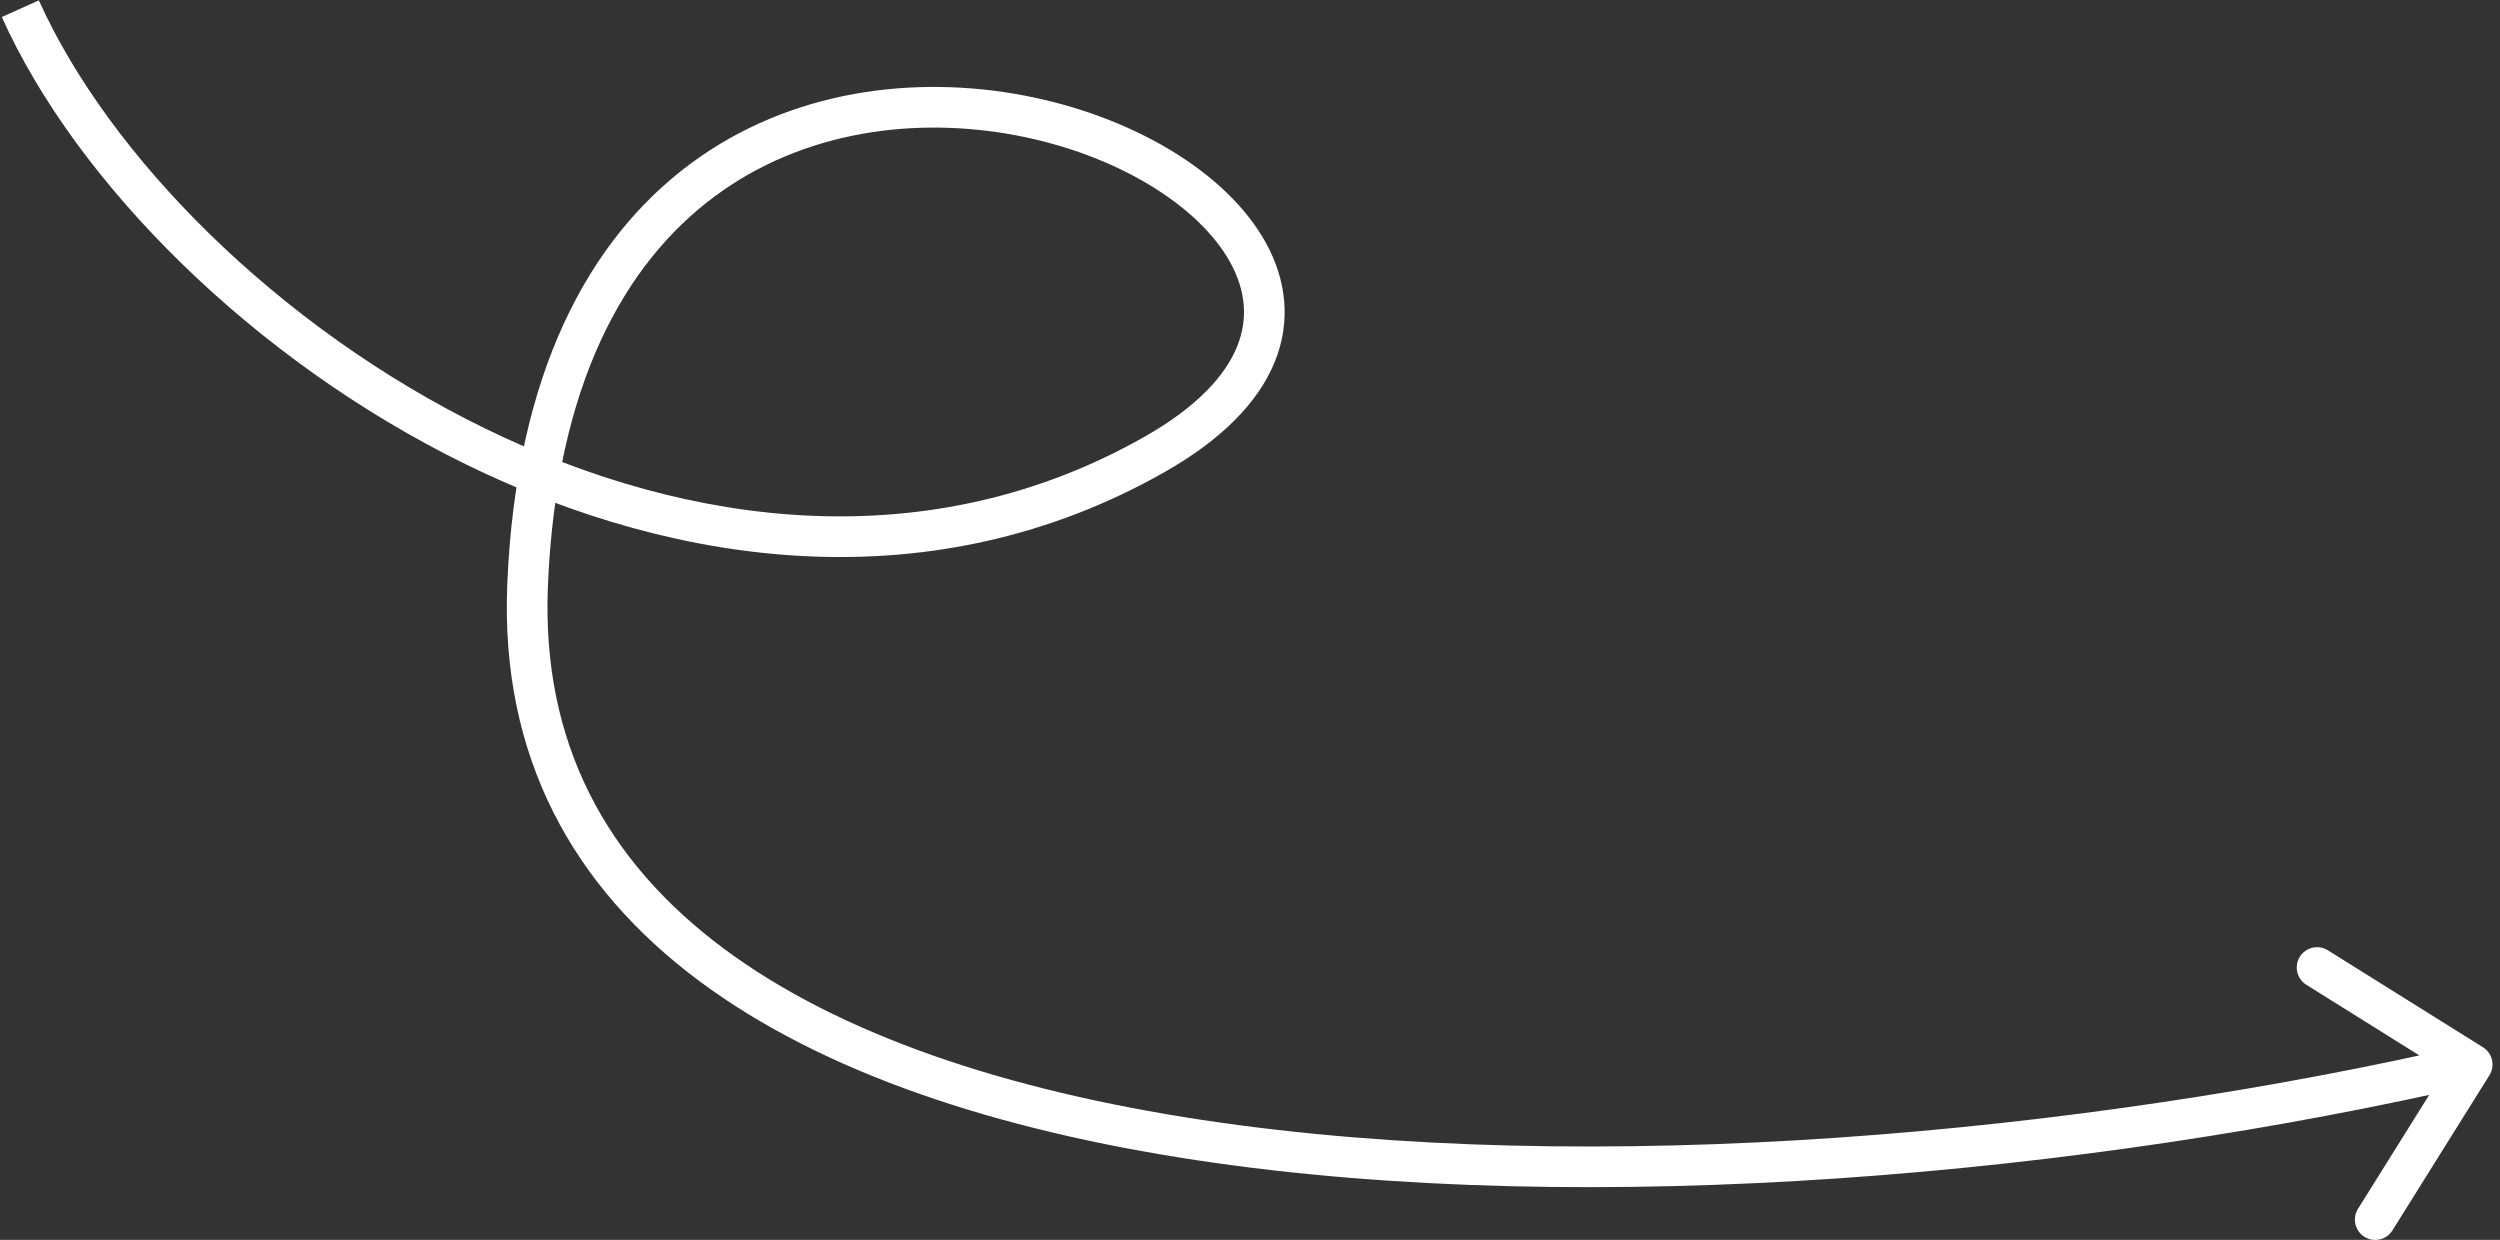 <?xml version="1.0" encoding="UTF-8"?> <svg xmlns="http://www.w3.org/2000/svg" width="246" height="122" viewBox="0 0 246 122" fill="none"><rect x="0" y="0" width="246" height="122" fill="#333333" stroke="none"/> <path d="M51.914 57.581L49.916 57.499L51.914 57.581ZM244.959 105.806C245.545 104.869 245.26 103.635 244.323 103.05L229.06 93.508C228.124 92.923 226.89 93.207 226.304 94.144C225.719 95.081 226.003 96.314 226.94 96.9L240.507 105.381L232.026 118.948C231.44 119.885 231.725 121.119 232.661 121.704C233.598 122.29 234.832 122.005 235.417 121.069L244.959 105.806ZM0.176 1.674C7.501 17.969 24.87 35.431 45.881 45.709C66.93 56.006 92.004 59.26 114.562 46.473L112.59 42.994C91.537 54.928 67.924 52.04 47.639 42.116C27.314 32.173 10.701 15.334 3.824 0.034L0.176 1.674ZM114.562 46.473C120.24 43.255 123.829 39.571 125.439 35.6C127.077 31.557 126.548 27.504 124.564 23.898C120.69 16.858 111.267 11.386 100.729 9.389C90.098 7.374 77.801 8.779 67.903 16.143C57.954 23.545 50.772 36.707 49.916 57.499L53.913 57.663C54.733 37.744 61.549 25.856 70.29 19.352C79.082 12.811 90.168 11.459 99.984 13.319C109.895 15.197 117.983 20.236 121.059 25.826C122.55 28.535 122.854 31.328 121.732 34.097C120.581 36.938 117.815 40.032 112.59 42.994L114.562 46.473ZM49.916 57.499C49.215 74.507 56.434 87.302 68.77 96.504C81.006 105.633 98.236 111.212 117.71 114.158C156.682 120.053 205.455 115.519 243.713 106.695L242.814 102.797C204.874 111.548 156.632 116 118.308 110.203C99.134 107.302 82.645 101.866 71.162 93.298C59.777 84.805 53.272 73.223 53.913 57.663L49.916 57.499Z" fill="white"></path> </svg> 